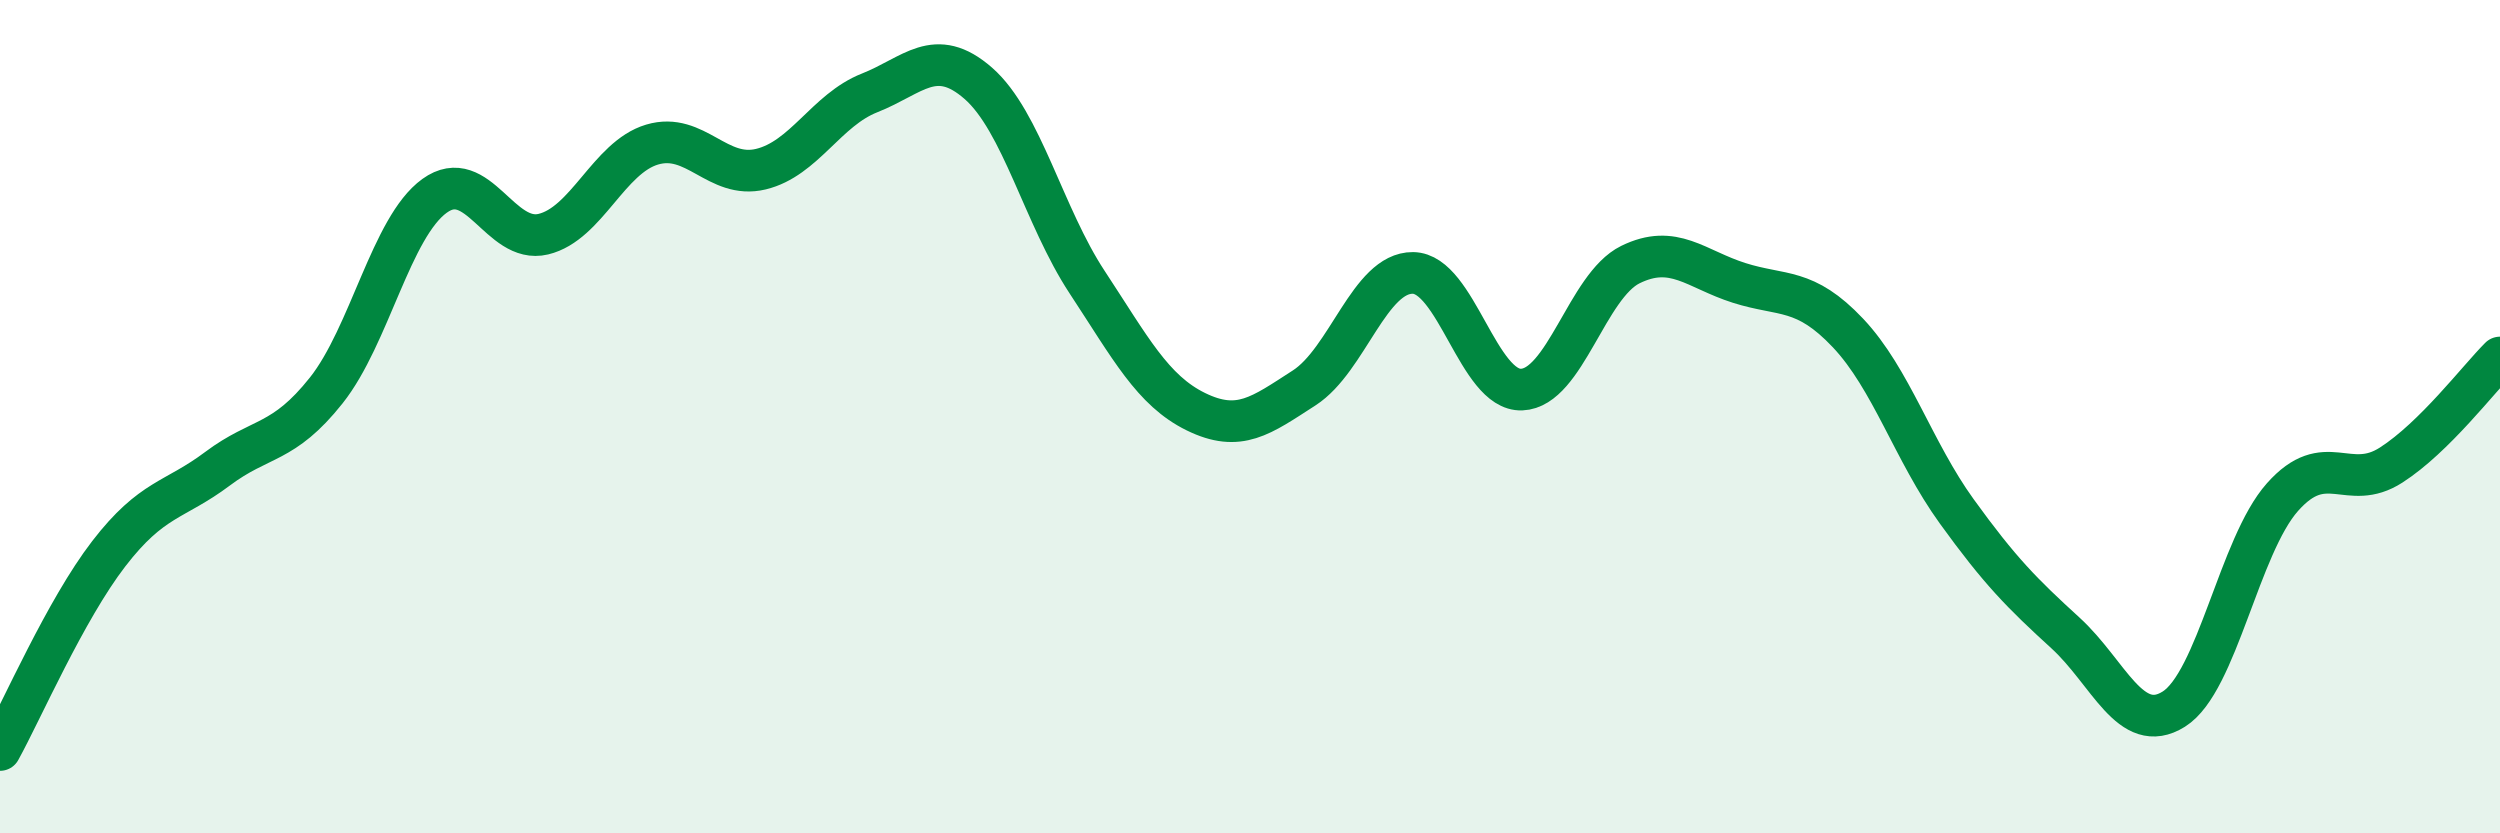 
    <svg width="60" height="20" viewBox="0 0 60 20" xmlns="http://www.w3.org/2000/svg">
      <path
        d="M 0,18 C 0.52,17.06 1.57,14.64 2.61,13.29 C 3.65,11.94 4.18,12.03 5.22,11.25 C 6.26,10.47 6.79,10.68 7.83,9.37 C 8.87,8.06 9.39,5.45 10.43,4.7 C 11.47,3.95 12,5.87 13.04,5.62 C 14.08,5.37 14.61,3.78 15.65,3.47 C 16.69,3.16 17.22,4.31 18.26,4.06 C 19.3,3.81 19.83,2.64 20.87,2.23 C 21.91,1.82 22.44,1.09 23.48,2 C 24.52,2.91 25.05,5.19 26.09,6.77 C 27.13,8.35 27.66,9.37 28.7,9.88 C 29.74,10.39 30.26,9.98 31.3,9.31 C 32.34,8.64 32.87,6.54 33.91,6.55 C 34.95,6.56 35.48,9.39 36.52,9.35 C 37.56,9.31 38.09,6.86 39.13,6.35 C 40.17,5.84 40.7,6.46 41.74,6.79 C 42.78,7.12 43.31,6.89 44.35,7.99 C 45.39,9.09 45.92,10.83 46.96,12.27 C 48,13.71 48.53,14.24 49.57,15.19 C 50.61,16.14 51.13,17.67 52.17,17.02 C 53.21,16.37 53.74,13.1 54.78,11.93 C 55.82,10.76 56.35,11.83 57.39,11.16 C 58.43,10.49 59.48,9.1 60,8.58L60 20L0 20Z"
        fill="#008740"
        opacity="0.1"
        stroke-linecap="round"
        stroke-linejoin="round"
      />
      <path
        d="M 0,18 C 0.52,17.06 1.57,14.64 2.61,13.29 C 3.65,11.94 4.18,12.03 5.22,11.25 C 6.26,10.47 6.79,10.68 7.83,9.37 C 8.87,8.06 9.39,5.45 10.43,4.7 C 11.47,3.95 12,5.87 13.04,5.62 C 14.08,5.37 14.61,3.78 15.65,3.47 C 16.69,3.16 17.22,4.31 18.26,4.06 C 19.3,3.81 19.83,2.64 20.87,2.23 C 21.91,1.82 22.44,1.09 23.48,2 C 24.52,2.91 25.05,5.19 26.09,6.77 C 27.13,8.35 27.66,9.37 28.7,9.88 C 29.74,10.39 30.26,9.98 31.3,9.31 C 32.34,8.64 32.87,6.54 33.91,6.55 C 34.95,6.56 35.48,9.39 36.52,9.35 C 37.56,9.31 38.09,6.86 39.13,6.35 C 40.17,5.84 40.7,6.46 41.74,6.79 C 42.78,7.12 43.31,6.89 44.35,7.99 C 45.39,9.09 45.92,10.83 46.96,12.27 C 48,13.71 48.53,14.24 49.57,15.19 C 50.61,16.14 51.13,17.67 52.17,17.02 C 53.21,16.37 53.74,13.1 54.78,11.93 C 55.82,10.76 56.35,11.83 57.39,11.16 C 58.43,10.49 59.48,9.1 60,8.58"
        stroke="#008740"
        stroke-width="1"
        fill="none"
        stroke-linecap="round"
        stroke-linejoin="round"
      />
    </svg>
  